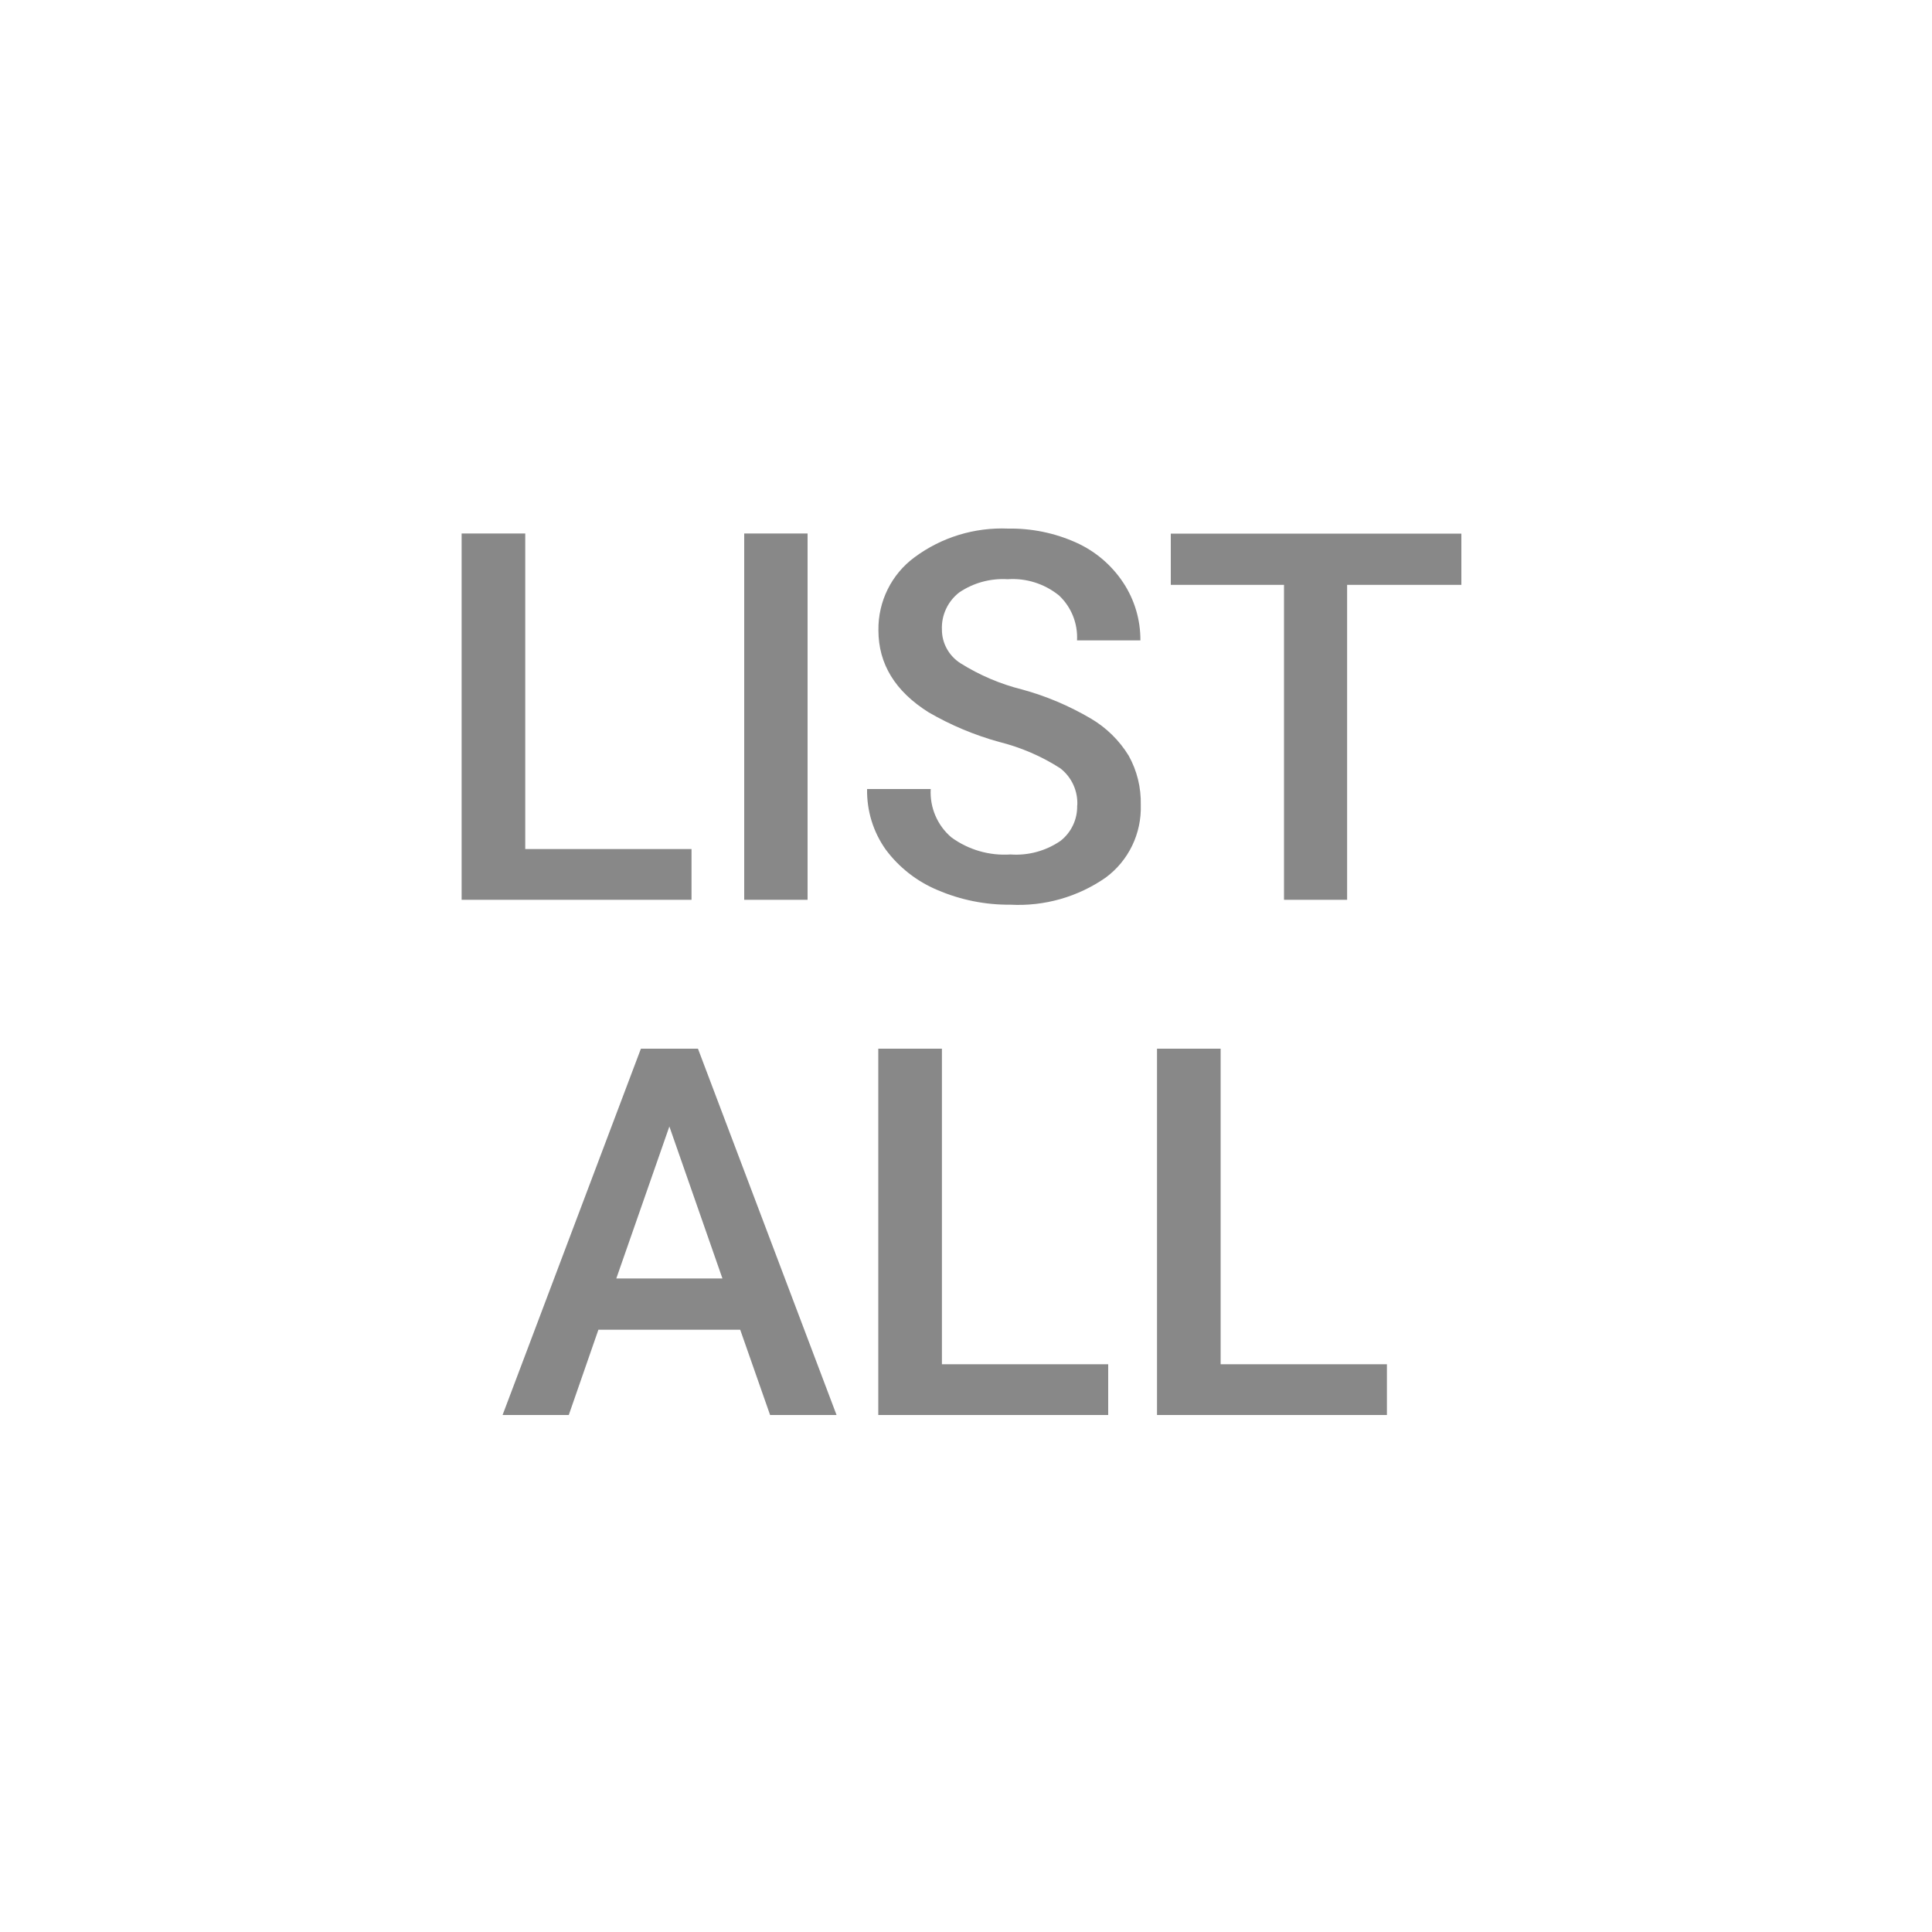 <?xml version="1.0" encoding="UTF-8"?>
<svg id="_レイヤー_1" data-name="レイヤー 1" xmlns="http://www.w3.org/2000/svg" viewBox="0 0 150 150">
  <defs>
    <style>
      .cls-1 {
        fill: #888;
        stroke-width: 0px;
      }
    </style>
  </defs>
  <path class="cls-1" d="M40.78,65.92h12.91v3.94h-17.85v-28.44h4.94v24.49ZM62.7,69.86h-4.92v-28.44h4.92v28.44ZM83.64,62.54c.06-1.12-.43-2.2-1.32-2.89-1.46-.94-3.07-1.63-4.76-2.05-1.91-.53-3.75-1.3-5.47-2.3-2.59-1.63-3.89-3.75-3.89-6.37-.03-2.23,1.01-4.34,2.8-5.66,2.1-1.56,4.67-2.34,7.27-2.23,1.82-.03,3.63.34,5.29,1.09,1.49.67,2.75,1.75,3.65,3.11.88,1.33,1.34,2.89,1.33,4.48h-4.92c.07-1.31-.44-2.59-1.4-3.49-1.13-.91-2.55-1.36-3.99-1.26-1.33-.08-2.66.28-3.76,1.03-.89.69-1.39,1.77-1.34,2.89,0,1.06.55,2.04,1.45,2.61,1.47.92,3.08,1.61,4.77,2.03,1.87.51,3.66,1.27,5.33,2.25,1.21.71,2.22,1.7,2.95,2.89.65,1.17.97,2.48.94,3.82.07,2.22-.94,4.33-2.73,5.65-2.16,1.5-4.76,2.24-7.39,2.1-1.95.02-3.88-.37-5.67-1.14-1.6-.67-2.99-1.76-4.02-3.15-.97-1.37-1.47-3.01-1.44-4.69h4.94c-.08,1.43.51,2.82,1.6,3.75,1.33.97,2.95,1.44,4.59,1.33,1.37.1,2.74-.27,3.88-1.05.85-.66,1.33-1.69,1.3-2.76ZM113.46,45.41h-8.87v24.45h-4.9v-24.45h-8.79v-3.98h22.56v3.98ZM57.48,103.24h-11.02l-2.3,6.62h-5.14l10.74-28.44h4.43l10.76,28.44h-5.16l-2.32-6.62ZM47.85,99.26h8.24l-4.12-11.8-4.12,11.8ZM73.13,105.92h12.91v3.94h-17.85v-28.44h4.94v24.49ZM94.77,105.92h12.91v3.94h-17.85v-28.44h4.94v24.49Z"/>
</svg>